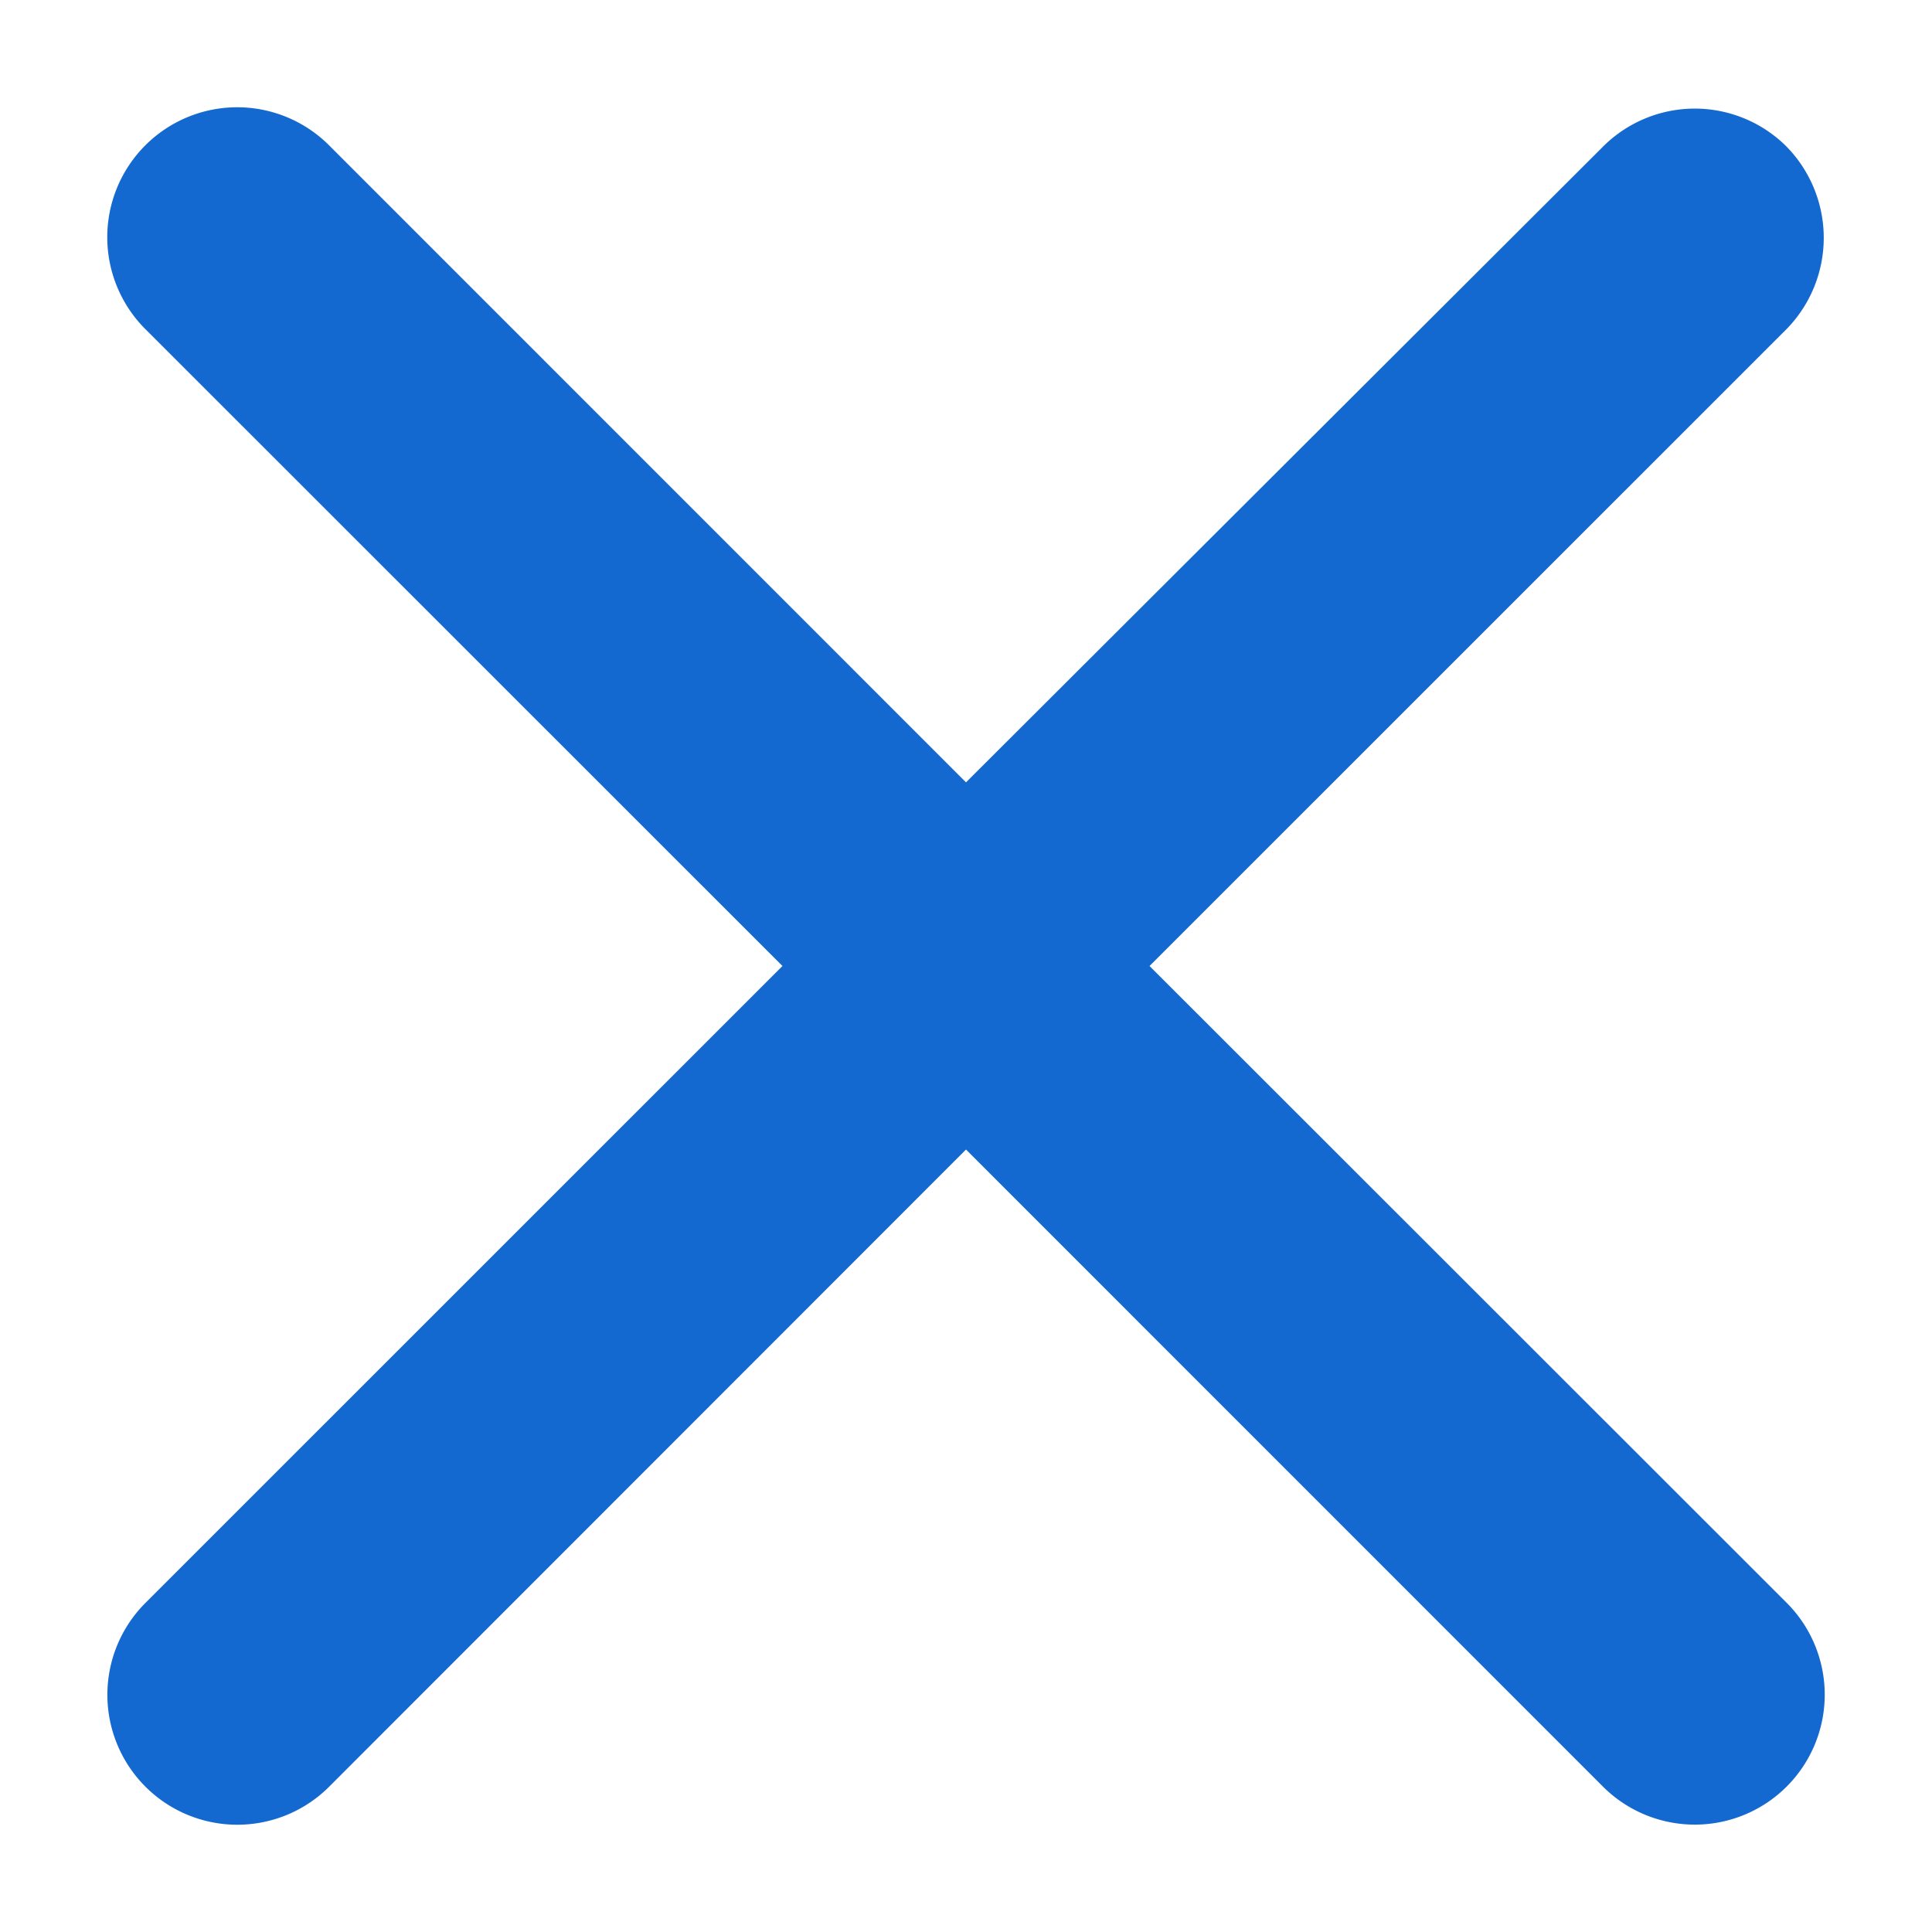 <svg width="18" height="18" fill="none" xmlns="http://www.w3.org/2000/svg"><path d="M16.646 1.367a1.209 1.209 0 00-1.712 0L9 7.289 3.066 1.354a1.21 1.21 0 00-1.712 1.712L7.29 9l-5.935 5.934a1.21 1.21 0 001.712 1.712L9 10.71l5.934 5.935a1.21 1.21 0 001.712-1.712L10.71 9l5.935-5.934a1.216 1.216 0 000-1.7z" fill="#1369CF"/></svg>